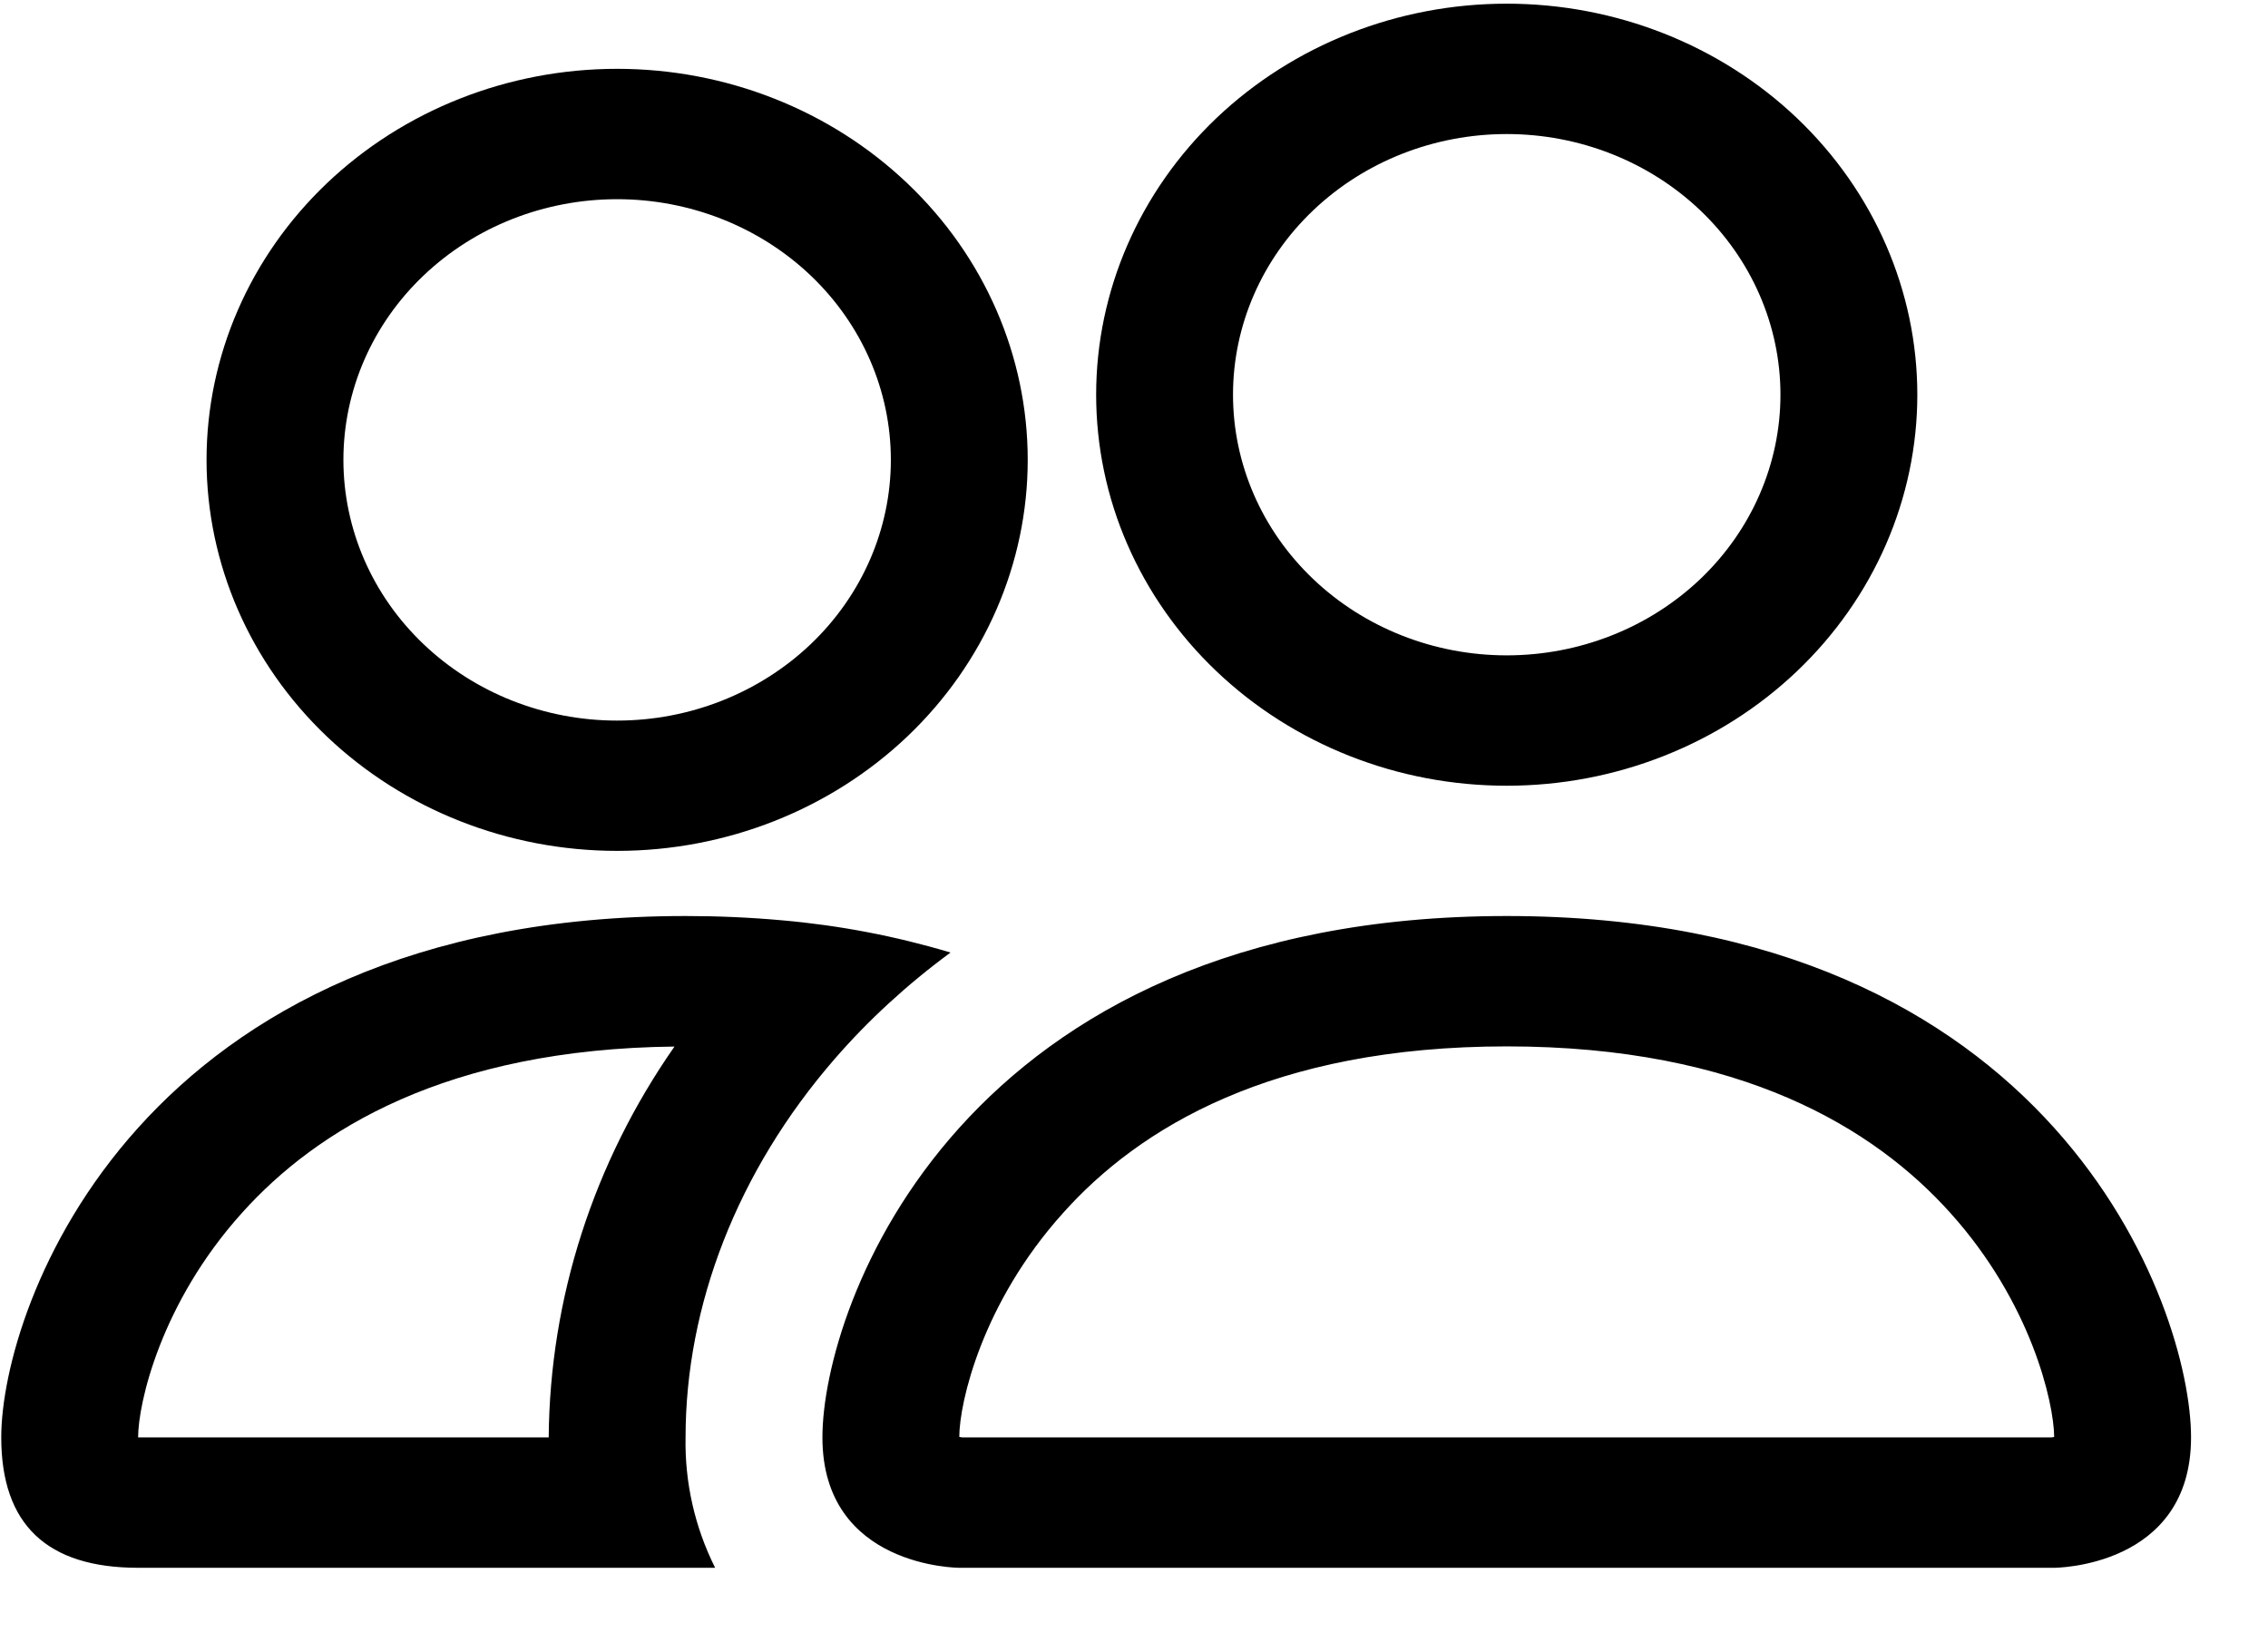 <svg width="29" height="21" viewBox="0 0 29 21" fill="none" xmlns="http://www.w3.org/2000/svg">
<path d="M26.266 20.047C26.266 20.047 28.016 20.047 28.016 18.38C28.016 16.713 26.266 11.713 19.266 11.713C12.266 11.713 10.516 16.713 10.516 18.38C10.516 20.047 12.266 20.047 12.266 20.047H26.266ZM12.304 18.38C12.291 18.378 12.278 18.376 12.266 18.373C12.267 17.933 12.558 16.657 13.596 15.507C14.562 14.428 16.259 13.38 19.266 13.38C22.27 13.38 23.968 14.43 24.936 15.507C25.973 16.657 26.262 17.935 26.266 18.373L26.252 18.377C26.244 18.378 26.235 18.379 26.227 18.38H12.304ZM19.266 8.38C20.194 8.38 21.084 8.029 21.741 7.404C22.397 6.779 22.766 5.931 22.766 5.047C22.766 4.163 22.397 3.315 21.741 2.69C21.084 2.065 20.194 1.714 19.266 1.714C18.337 1.714 17.447 2.065 16.791 2.69C16.134 3.315 15.766 4.163 15.766 5.047C15.766 5.931 16.134 6.779 16.791 7.404C17.447 8.029 18.337 8.38 19.266 8.38ZM24.516 5.047C24.516 5.703 24.38 6.354 24.116 6.96C23.852 7.567 23.465 8.118 22.978 8.582C22.49 9.047 21.912 9.415 21.275 9.666C20.638 9.918 19.955 10.047 19.266 10.047C18.576 10.047 17.893 9.918 17.256 9.666C16.62 9.415 16.041 9.047 15.553 8.582C15.066 8.118 14.679 7.567 14.415 6.96C14.151 6.354 14.016 5.703 14.016 5.047C14.016 3.721 14.569 2.449 15.553 1.511C16.538 0.574 17.873 0.047 19.266 0.047C20.658 0.047 21.993 0.574 22.978 1.511C23.962 2.449 24.516 3.721 24.516 5.047ZM12.154 12.18C11.454 11.97 10.732 11.832 10.001 11.768C9.59 11.731 9.178 11.713 8.766 11.713C1.766 11.713 0.016 16.713 0.016 18.38C0.016 19.492 0.598 20.047 1.766 20.047H9.144C8.884 19.527 8.755 18.956 8.766 18.38C8.766 16.697 9.425 14.977 10.673 13.54C11.098 13.05 11.594 12.592 12.154 12.18ZM8.626 13.38C7.59 14.862 7.03 16.6 7.016 18.38H1.766C1.766 17.947 2.053 16.663 3.096 15.507C4.049 14.447 5.707 13.414 8.626 13.382V13.38ZM2.641 5.88C2.641 4.554 3.194 3.282 4.178 2.345C5.163 1.407 6.498 0.88 7.891 0.88C9.283 0.88 10.618 1.407 11.603 2.345C12.588 3.282 13.141 4.554 13.141 5.88C13.141 7.206 12.588 8.478 11.603 9.416C10.618 10.353 9.283 10.88 7.891 10.88C6.498 10.88 5.163 10.353 4.178 9.416C3.194 8.478 2.641 7.206 2.641 5.88ZM7.891 2.547C6.962 2.547 6.072 2.898 5.416 3.523C4.759 4.148 4.391 4.996 4.391 5.88C4.391 6.764 4.759 7.612 5.416 8.237C6.072 8.862 6.962 9.214 7.891 9.214C8.819 9.214 9.709 8.862 10.366 8.237C11.022 7.612 11.391 6.764 11.391 5.88C11.391 4.996 11.022 4.148 10.366 3.523C9.709 2.898 8.819 2.547 7.891 2.547Z" fill="black"/>
</svg>
